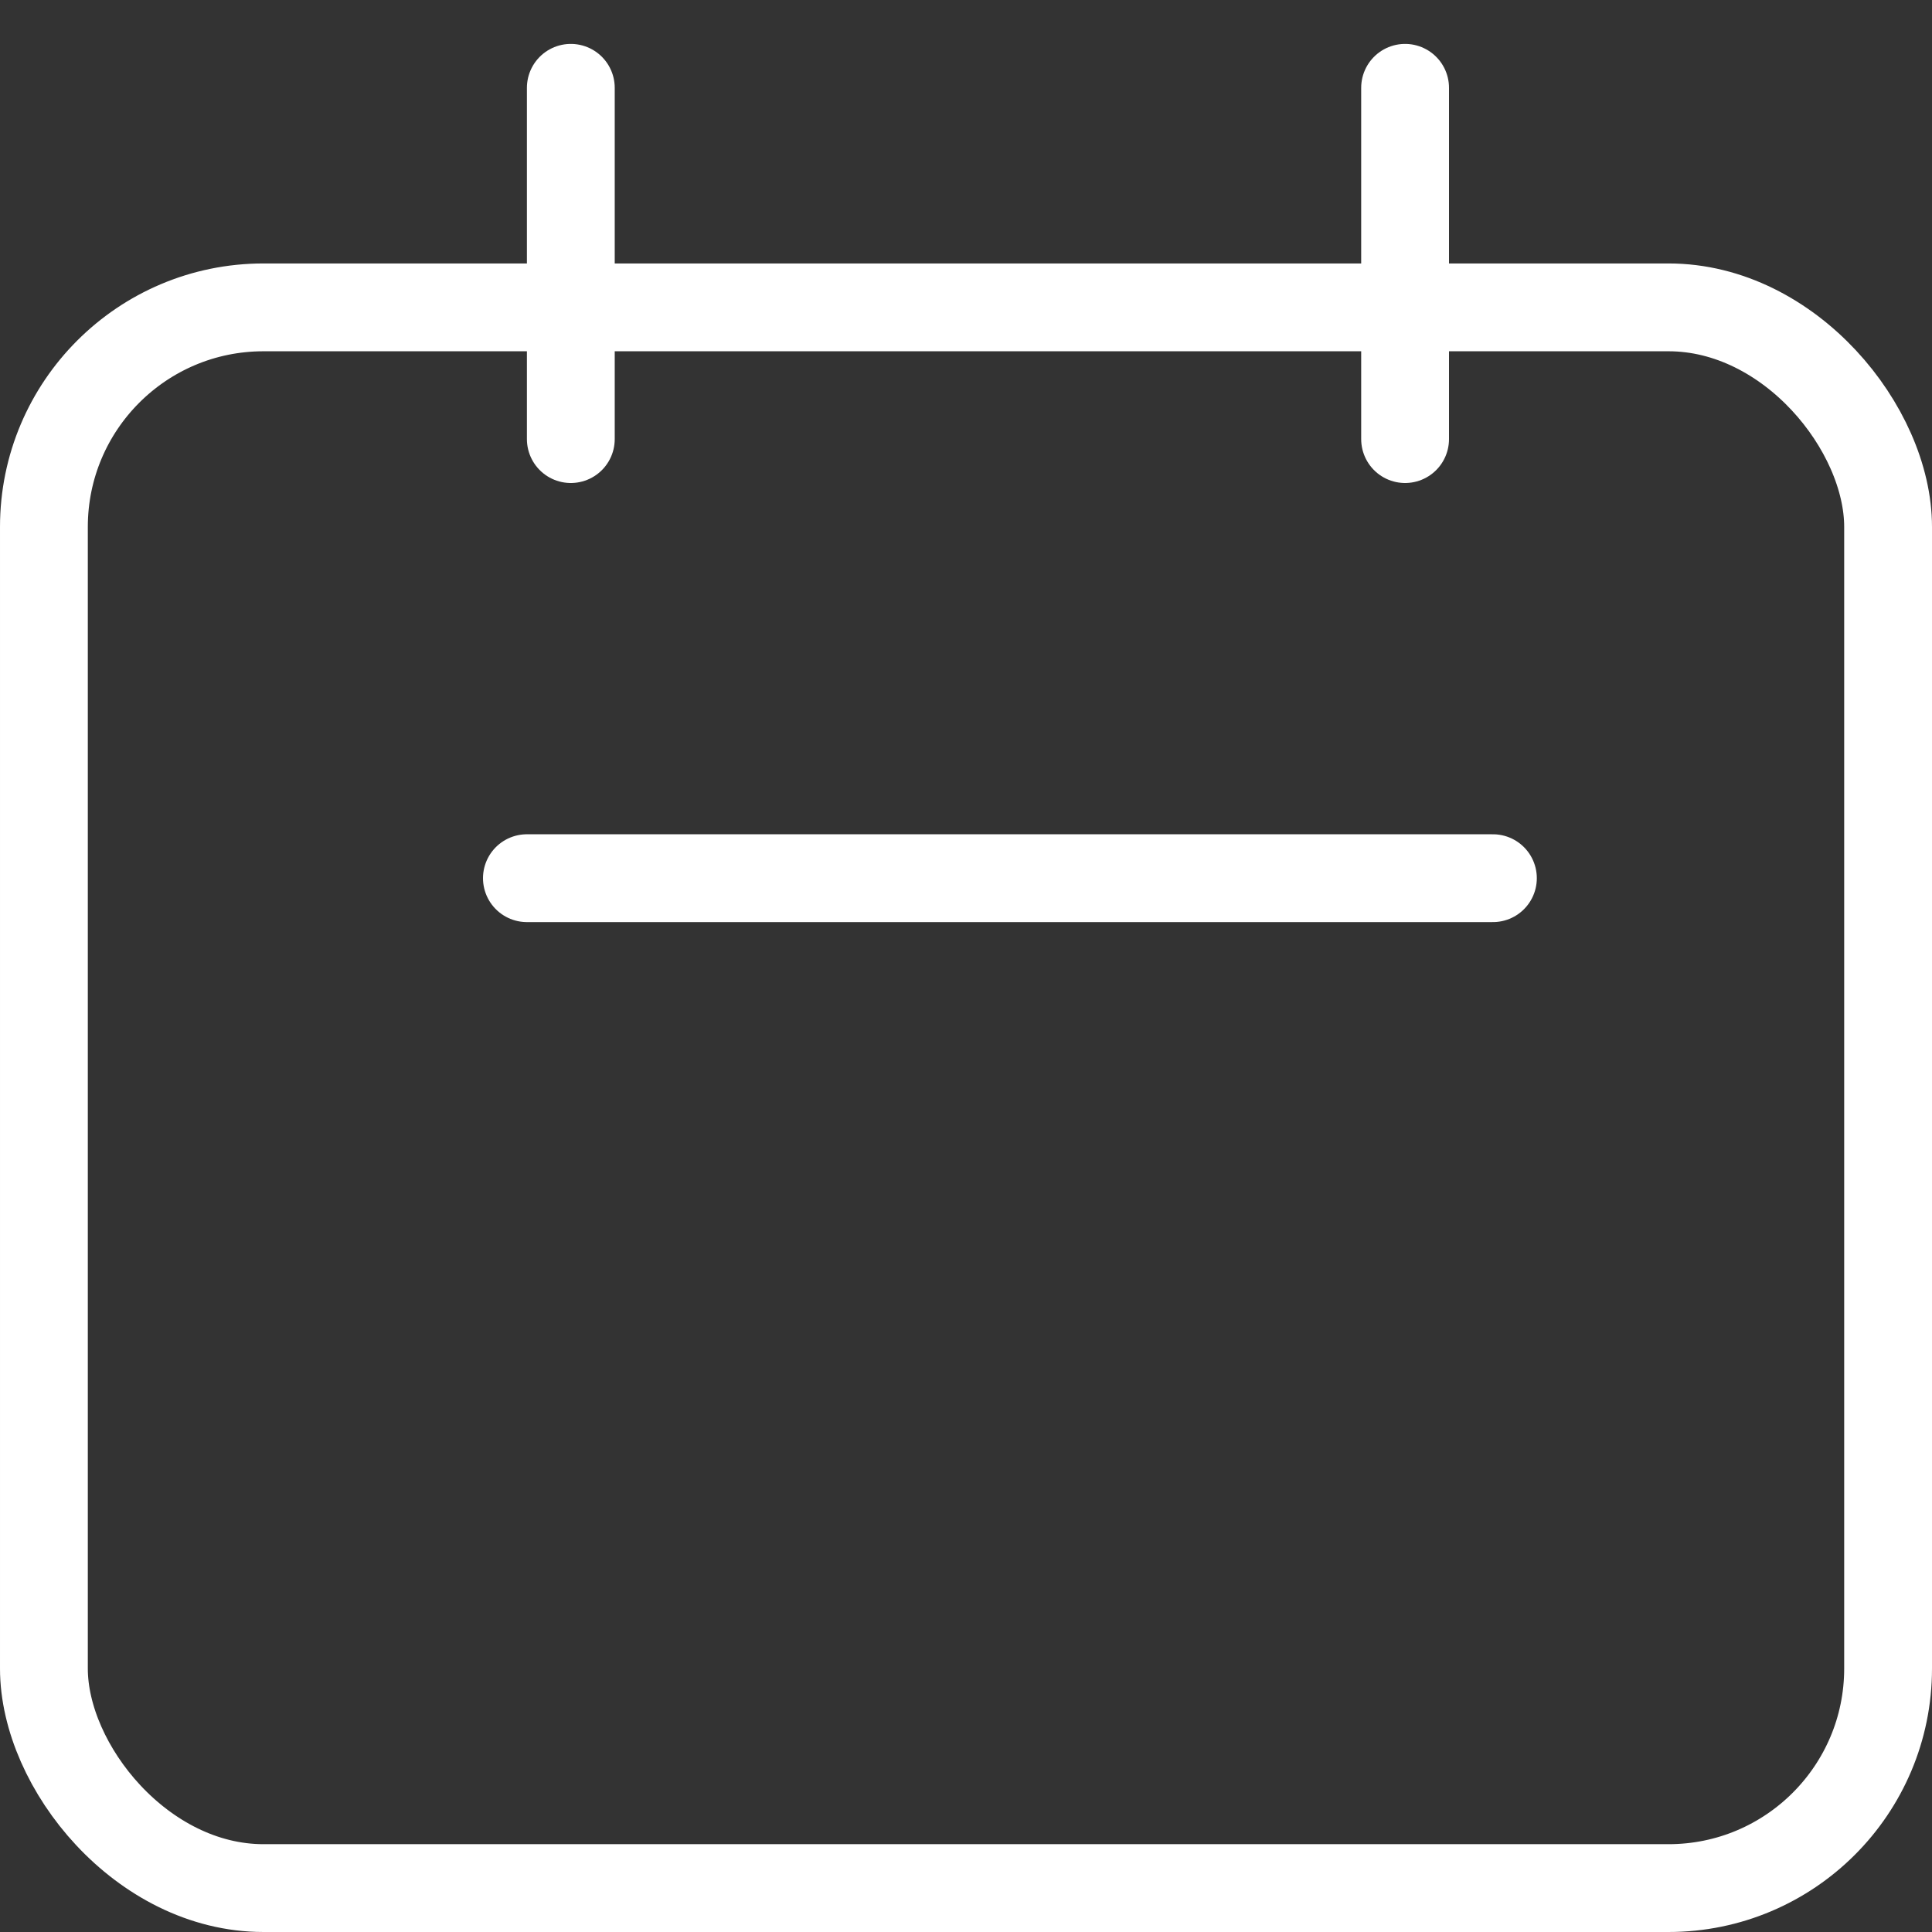 <svg width="22" height="22" viewBox="0 0 22 22" fill="none" xmlns="http://www.w3.org/2000/svg">
<rect x="0" y="0" width="22" height="22" fill="#333333" stroke="none"/>
<g id="Group 187">
<rect id="Rectangle 55" x="0.5" y="3.5" width="21" height="18" rx="2.5" stroke="white"/>
<path id="Vector 52" d="M6.5 1V5" stroke="white" stroke-linecap="round"/>
<path id="Vector 53" d="M16 1V5" stroke="white" stroke-linecap="round"/>
<path id="Vector 54" d="M17 10H6" stroke="white" stroke-linecap="round"/>
</g>
</svg>
